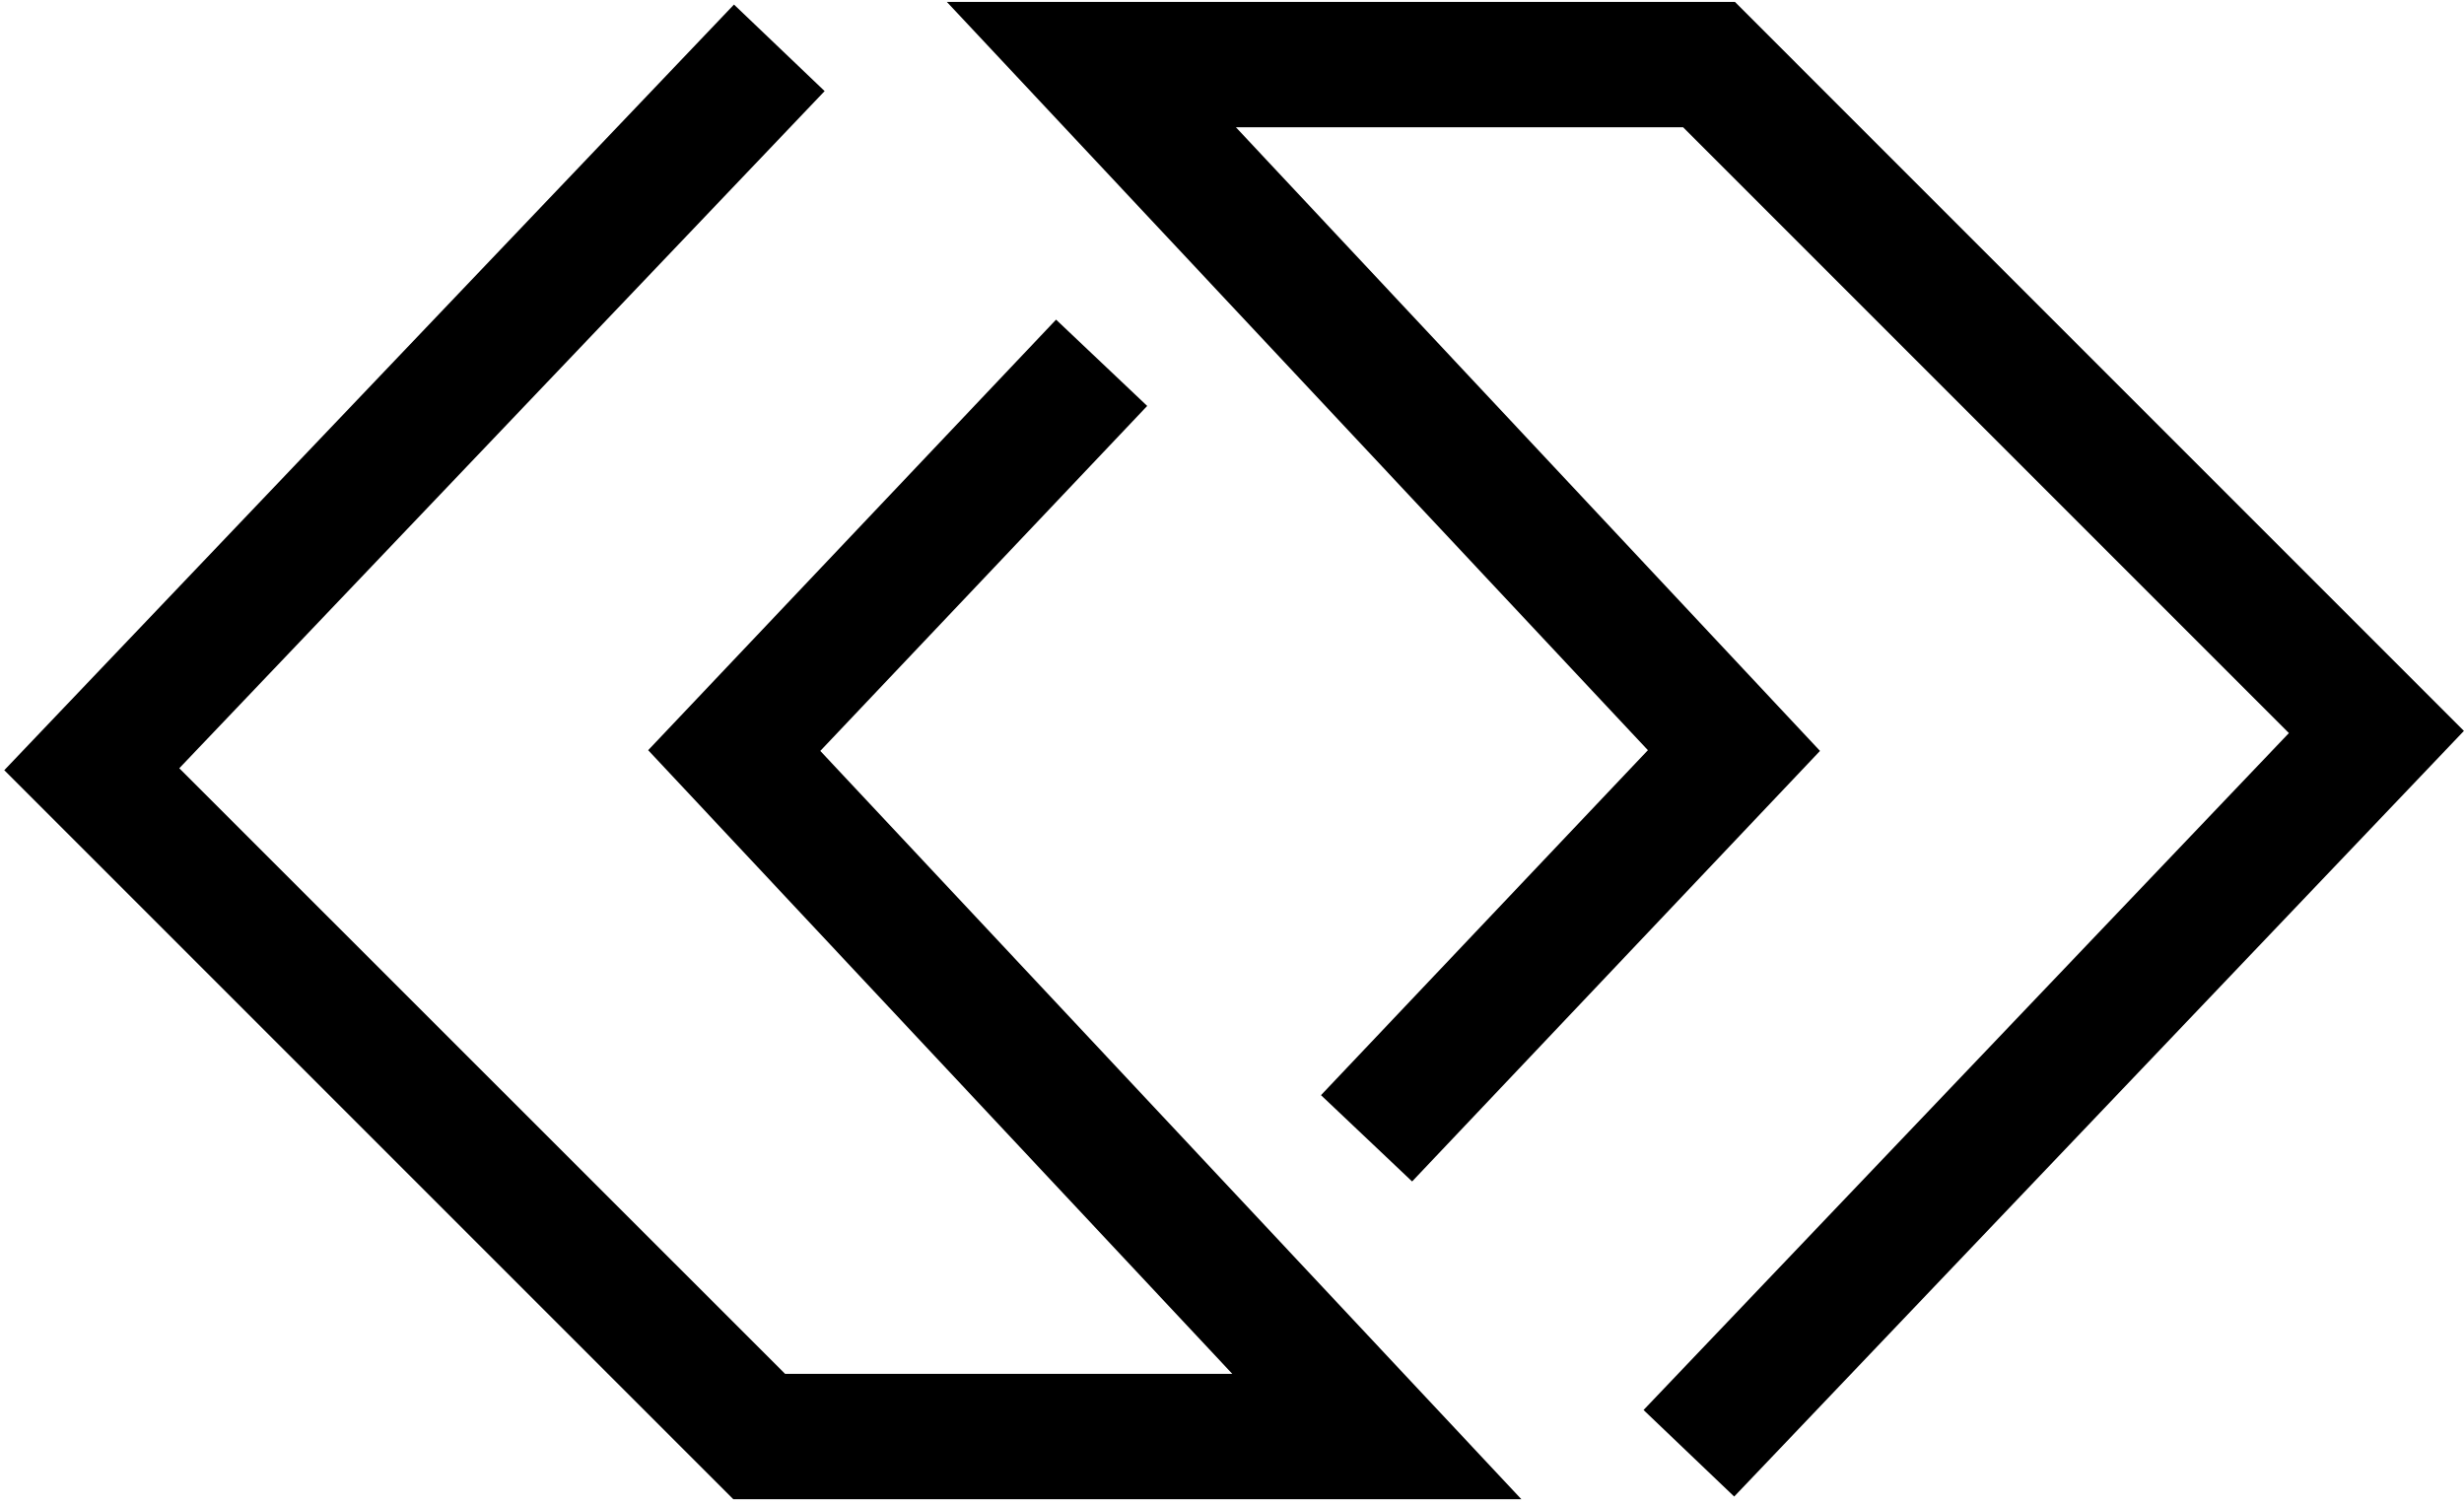 <?xml version="1.0" encoding="UTF-8"?>
<svg xmlns="http://www.w3.org/2000/svg" width="316" height="193" viewBox="0 0 316 193" fill="none">
  <path d="M222.497 0.244H121.43L211.336 96.21L169.413 140.452L181.099 151.52L233.41 96.303L158.499 16.321H215.85L293.544 94.015L210.779 180.83L222.404 191.929L315.989 93.737L222.497 0.244Z" fill="black"></path>
  <path d="M105.2 96.303L147.124 52.061L135.437 40.992L83.126 96.21L158.037 176.192H100.686L22.992 98.528L105.757 11.683L94.132 0.584L0.547 98.776L94.039 192.268H195.107L105.2 96.303Z" fill="black"></path>
</svg>
